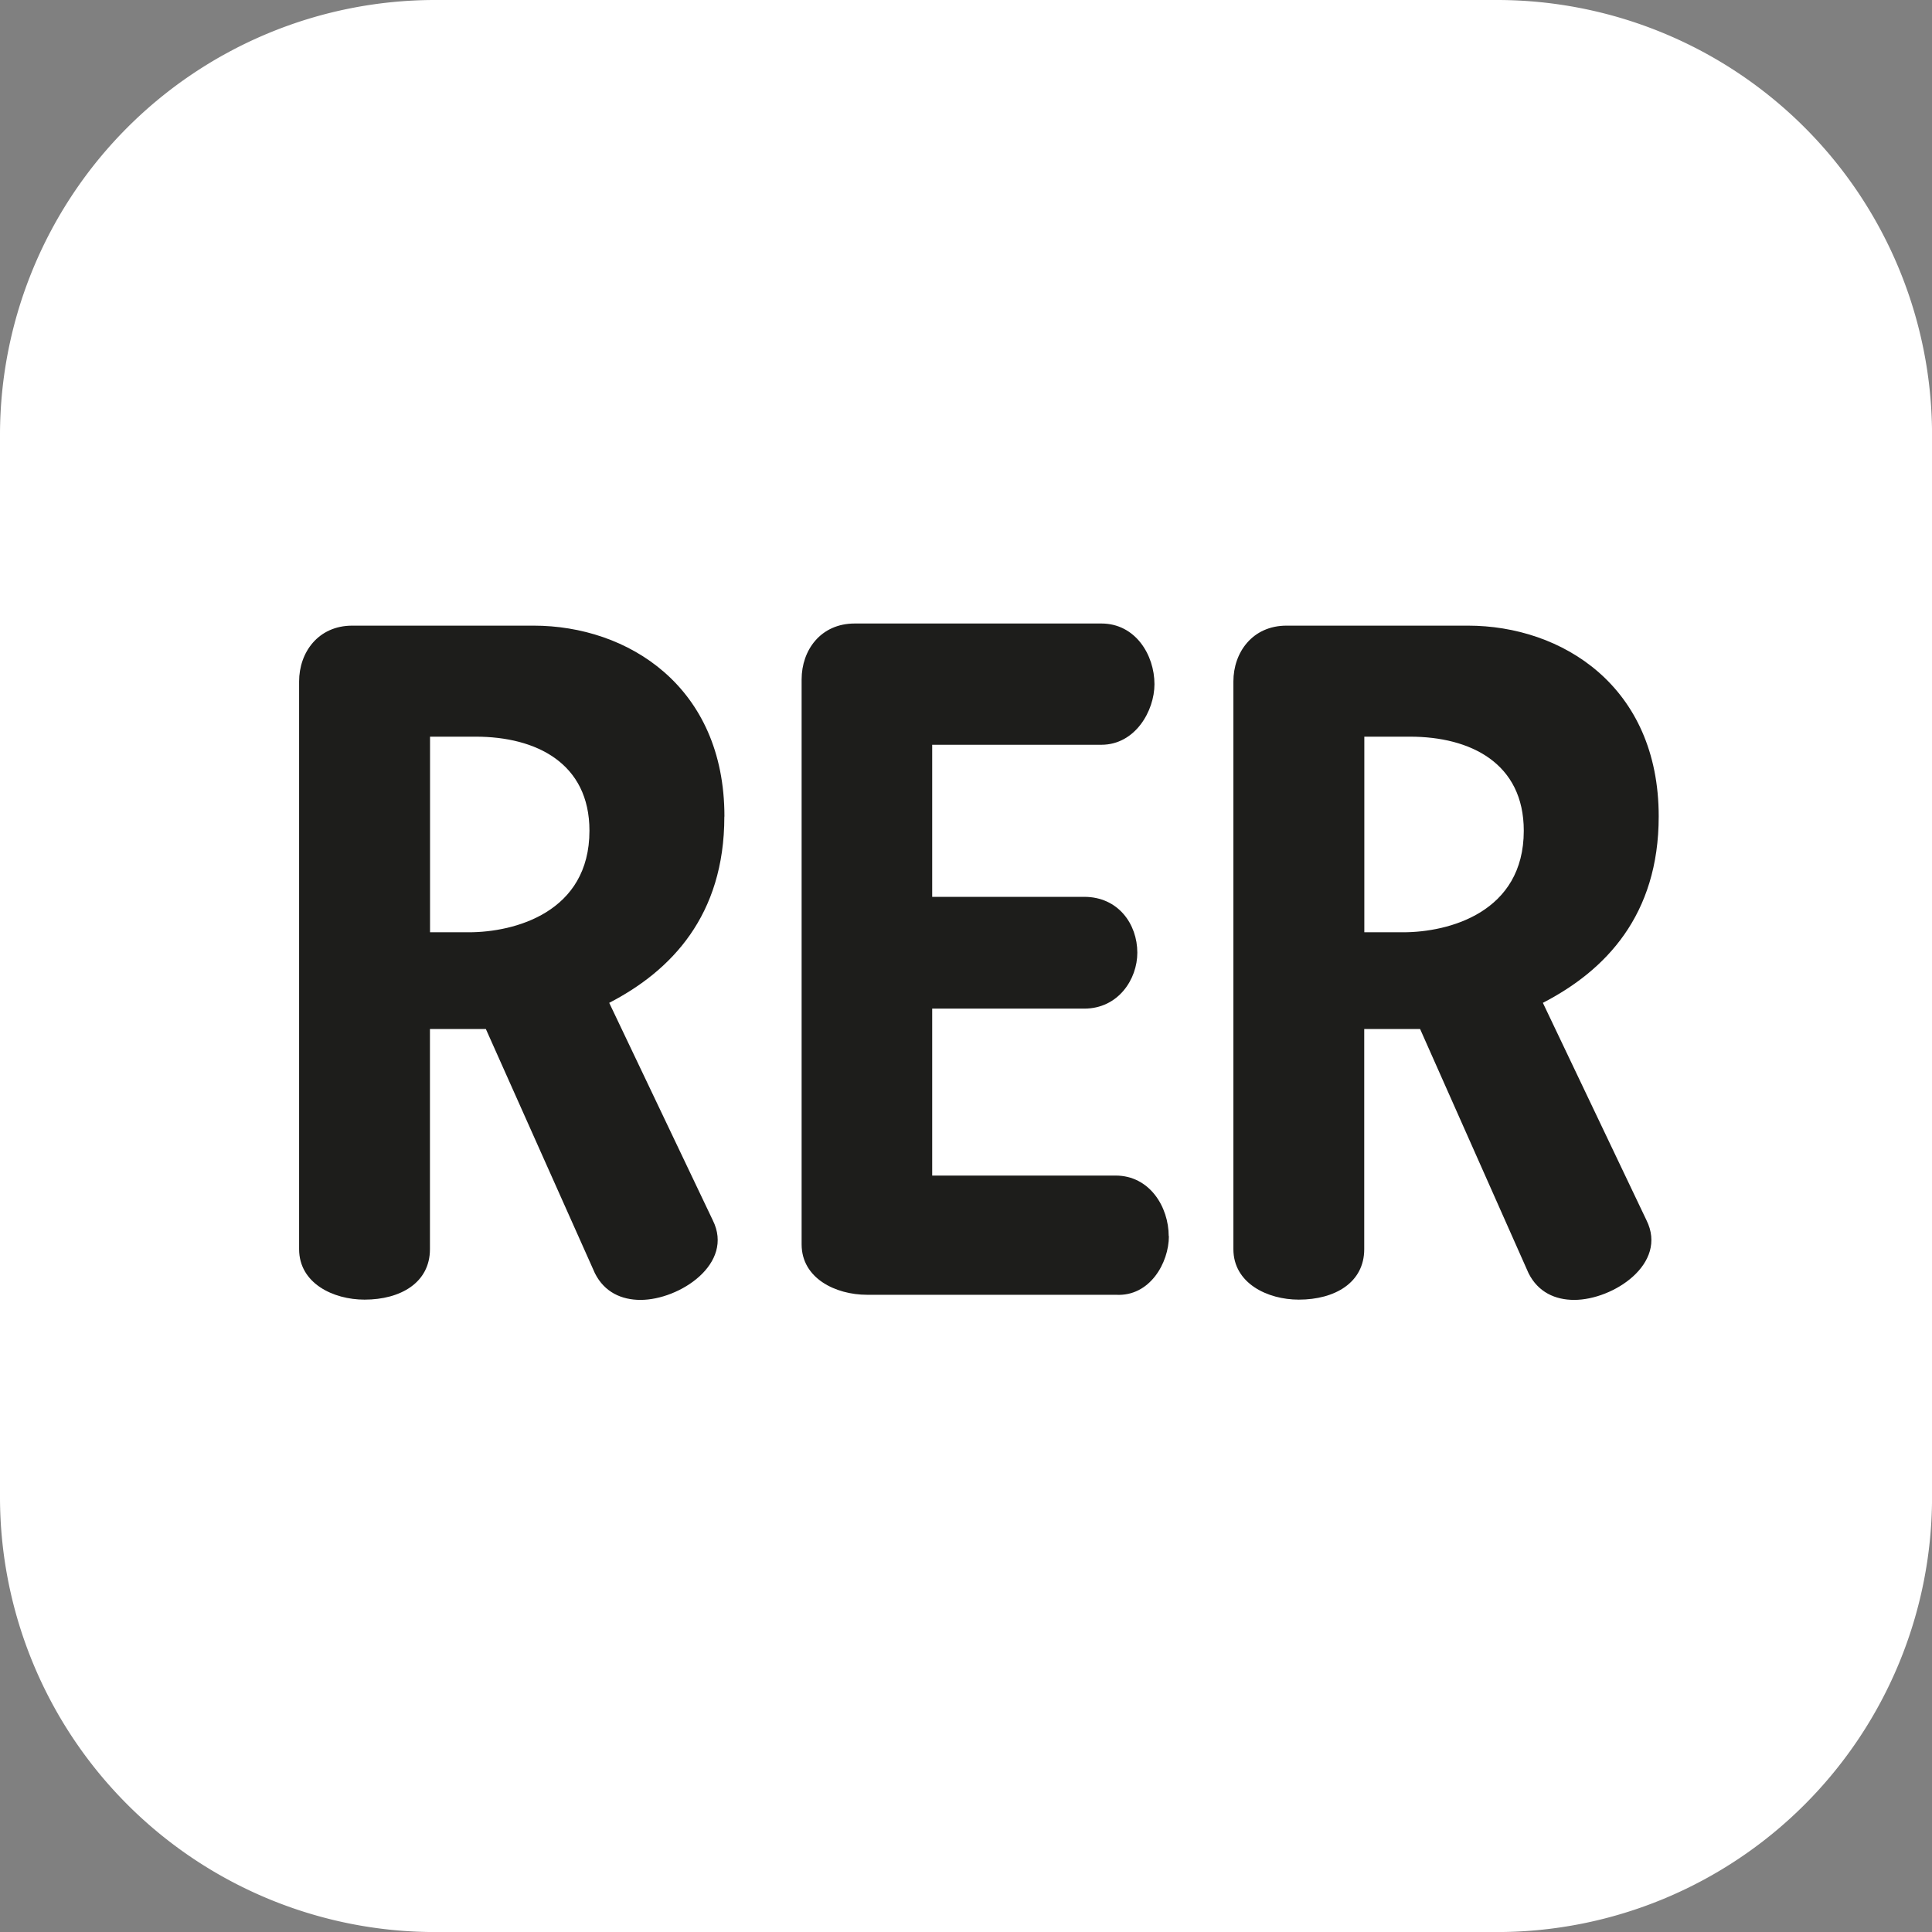<svg xmlns="http://www.w3.org/2000/svg" viewBox="0 0 433.99 433.99" xmlns:v="https://vecta.io/nano"><rect x="0" y="0" width="433.99" height="433.99" fill="#808080" stroke="none"/><path d="M97.67,434H336.32A97.74,97.74,0,0,0,434,336.32V97.67A97.74,97.74,0,0,0,336.32,0H97.67A97.74,97.74,0,0,0,0,97.67V336.32A97.74,97.74,0,0,0,97.67,434Z" fill="#fff"/><path d="M372.6 183.39c0-29.24-21.73-42.85-42.85-42.85H289c-7.65 0-11.94 6-11.94 12.54V280.6c0 7.66 7.65 11.34 14.69 11.34 8.12 0 14.7-3.83 14.7-11.34v-49.45H319L343.36 286c2.15 4.28 6 6 10.26 6 8.73 0 21.12-8.1 16.23-17.9l-23.27-48.83c14.09-7.27 26.02-19.68 26.02-41.88zm-110.07 94.3c0-6.58-4.28-13.62-11.93-13.62h-41.2v-37.5h34.15c7.64 0 11.93-6.59 11.93-12.56 0-6.43-4.29-12.55-11.93-12.55H209.4V167.3h38c7.64 0 11.93-7.65 11.93-13.61 0-6.59-4.29-13.63-11.93-13.63H192c-7.66 0-11.93 6-11.93 12.55v126.91c0 7.65 7.65 11.33 14.69 11.33h55.88c7.65.46 11.93-7.19 11.93-13.17zm-99.8-94.3c0-29.24-21.74-42.85-42.86-42.85H79.13c-7.65 0-11.94 6-11.94 12.54V280.6c0 7.66 7.65 11.34 14.69 11.34 8.12 0 14.7-3.83 14.7-11.34v-49.45h12.56L133.63 286c2.14 4.28 6 6 10.26 6 8.72 0 21.12-8.1 16.22-17.9l-23.26-48.83c13.93-7.2 25.86-19.6 25.86-41.8zm179.56 3.22c0 18.36-16.84 22.81-27.09 22.81h-8.73v-43.94h10.26c13.62 0 25.56 5.97 25.56 21.13zm-209.88 0c0 18.36-16.84 22.81-27.09 22.81H96.6v-43.94h10.25c13.63 0 25.56 5.97 25.56 21.13z" fill="#1d1d1b"/></svg>